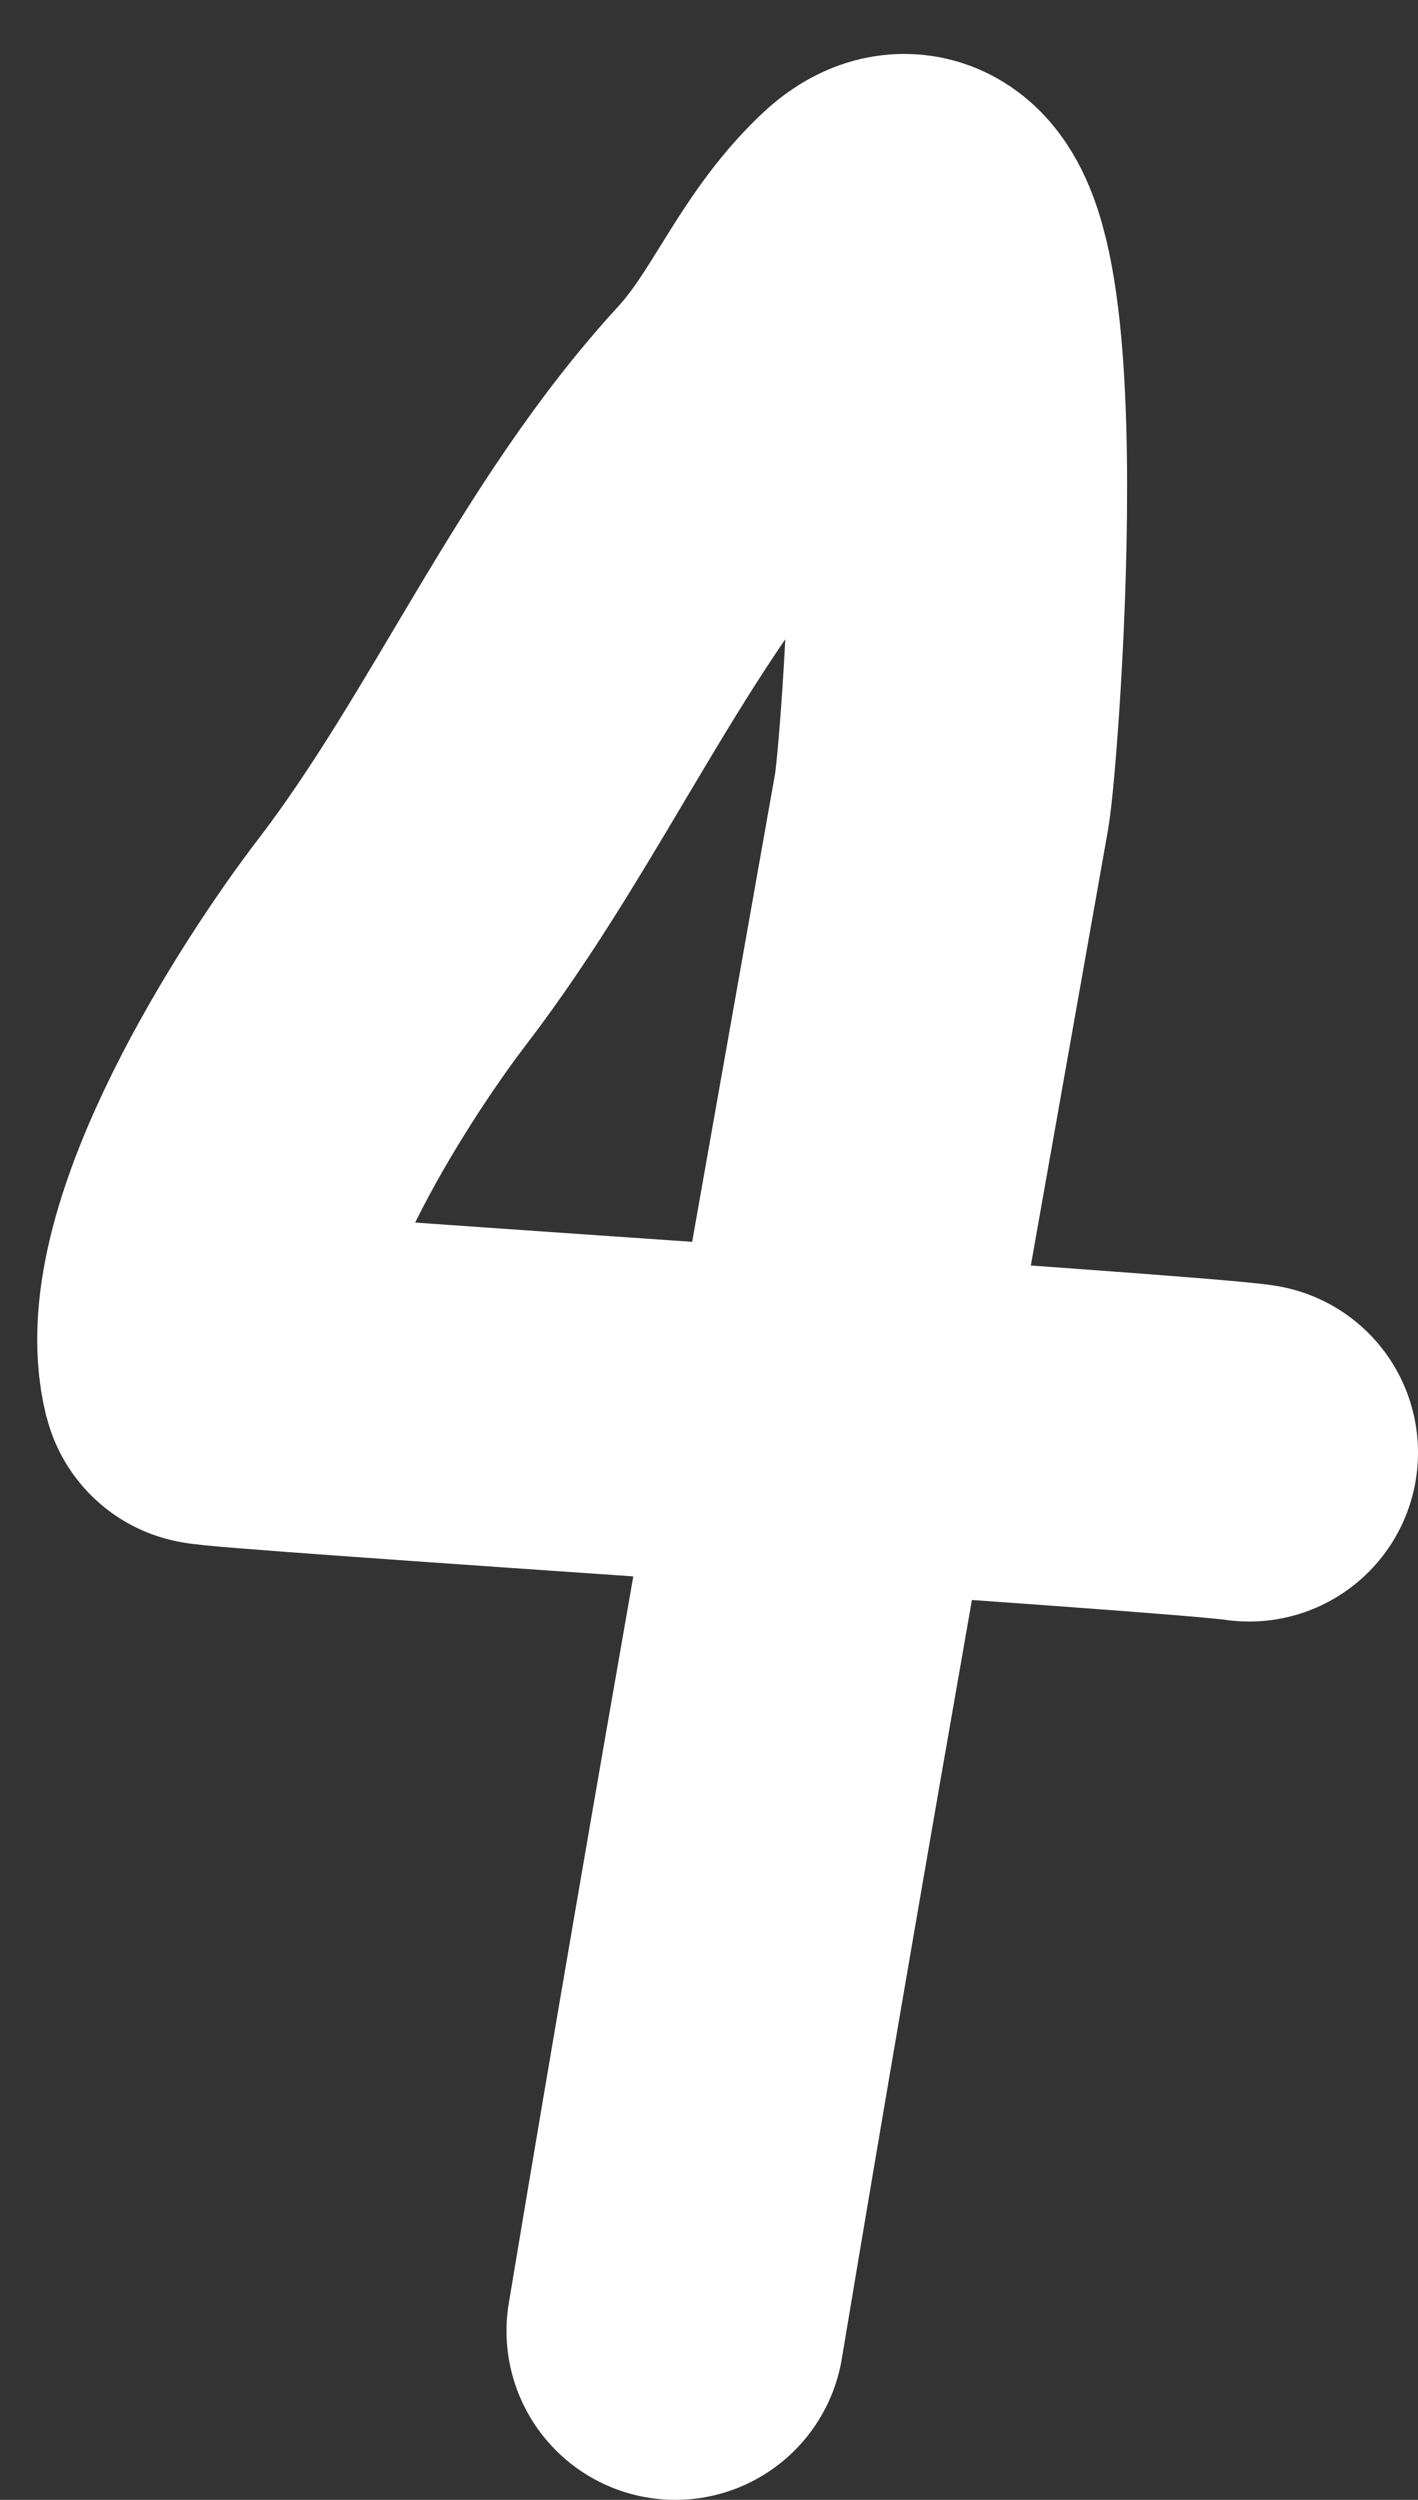 <?xml version="1.0" encoding="UTF-8"?> <svg xmlns="http://www.w3.org/2000/svg" width="21" height="37" viewBox="0 0 21 37" fill="none"><rect x="0" y="0" width="21" height="37" fill="#333333" stroke="none"/> <path d="M18.5 21.5C17.601 21.353 3.129 20.431 3.112 20.361C2.666 18.577 4.786 15.275 5.806 13.944C7.686 11.493 8.901 8.507 11.001 6.222C11.798 5.354 12.146 4.307 13.001 3.5C14.774 1.825 14.081 11.094 13.945 11.861C12.605 19.424 11.257 26.962 10.001 34.5" stroke="white" stroke-width="5" stroke-linecap="round"></path> </svg> 